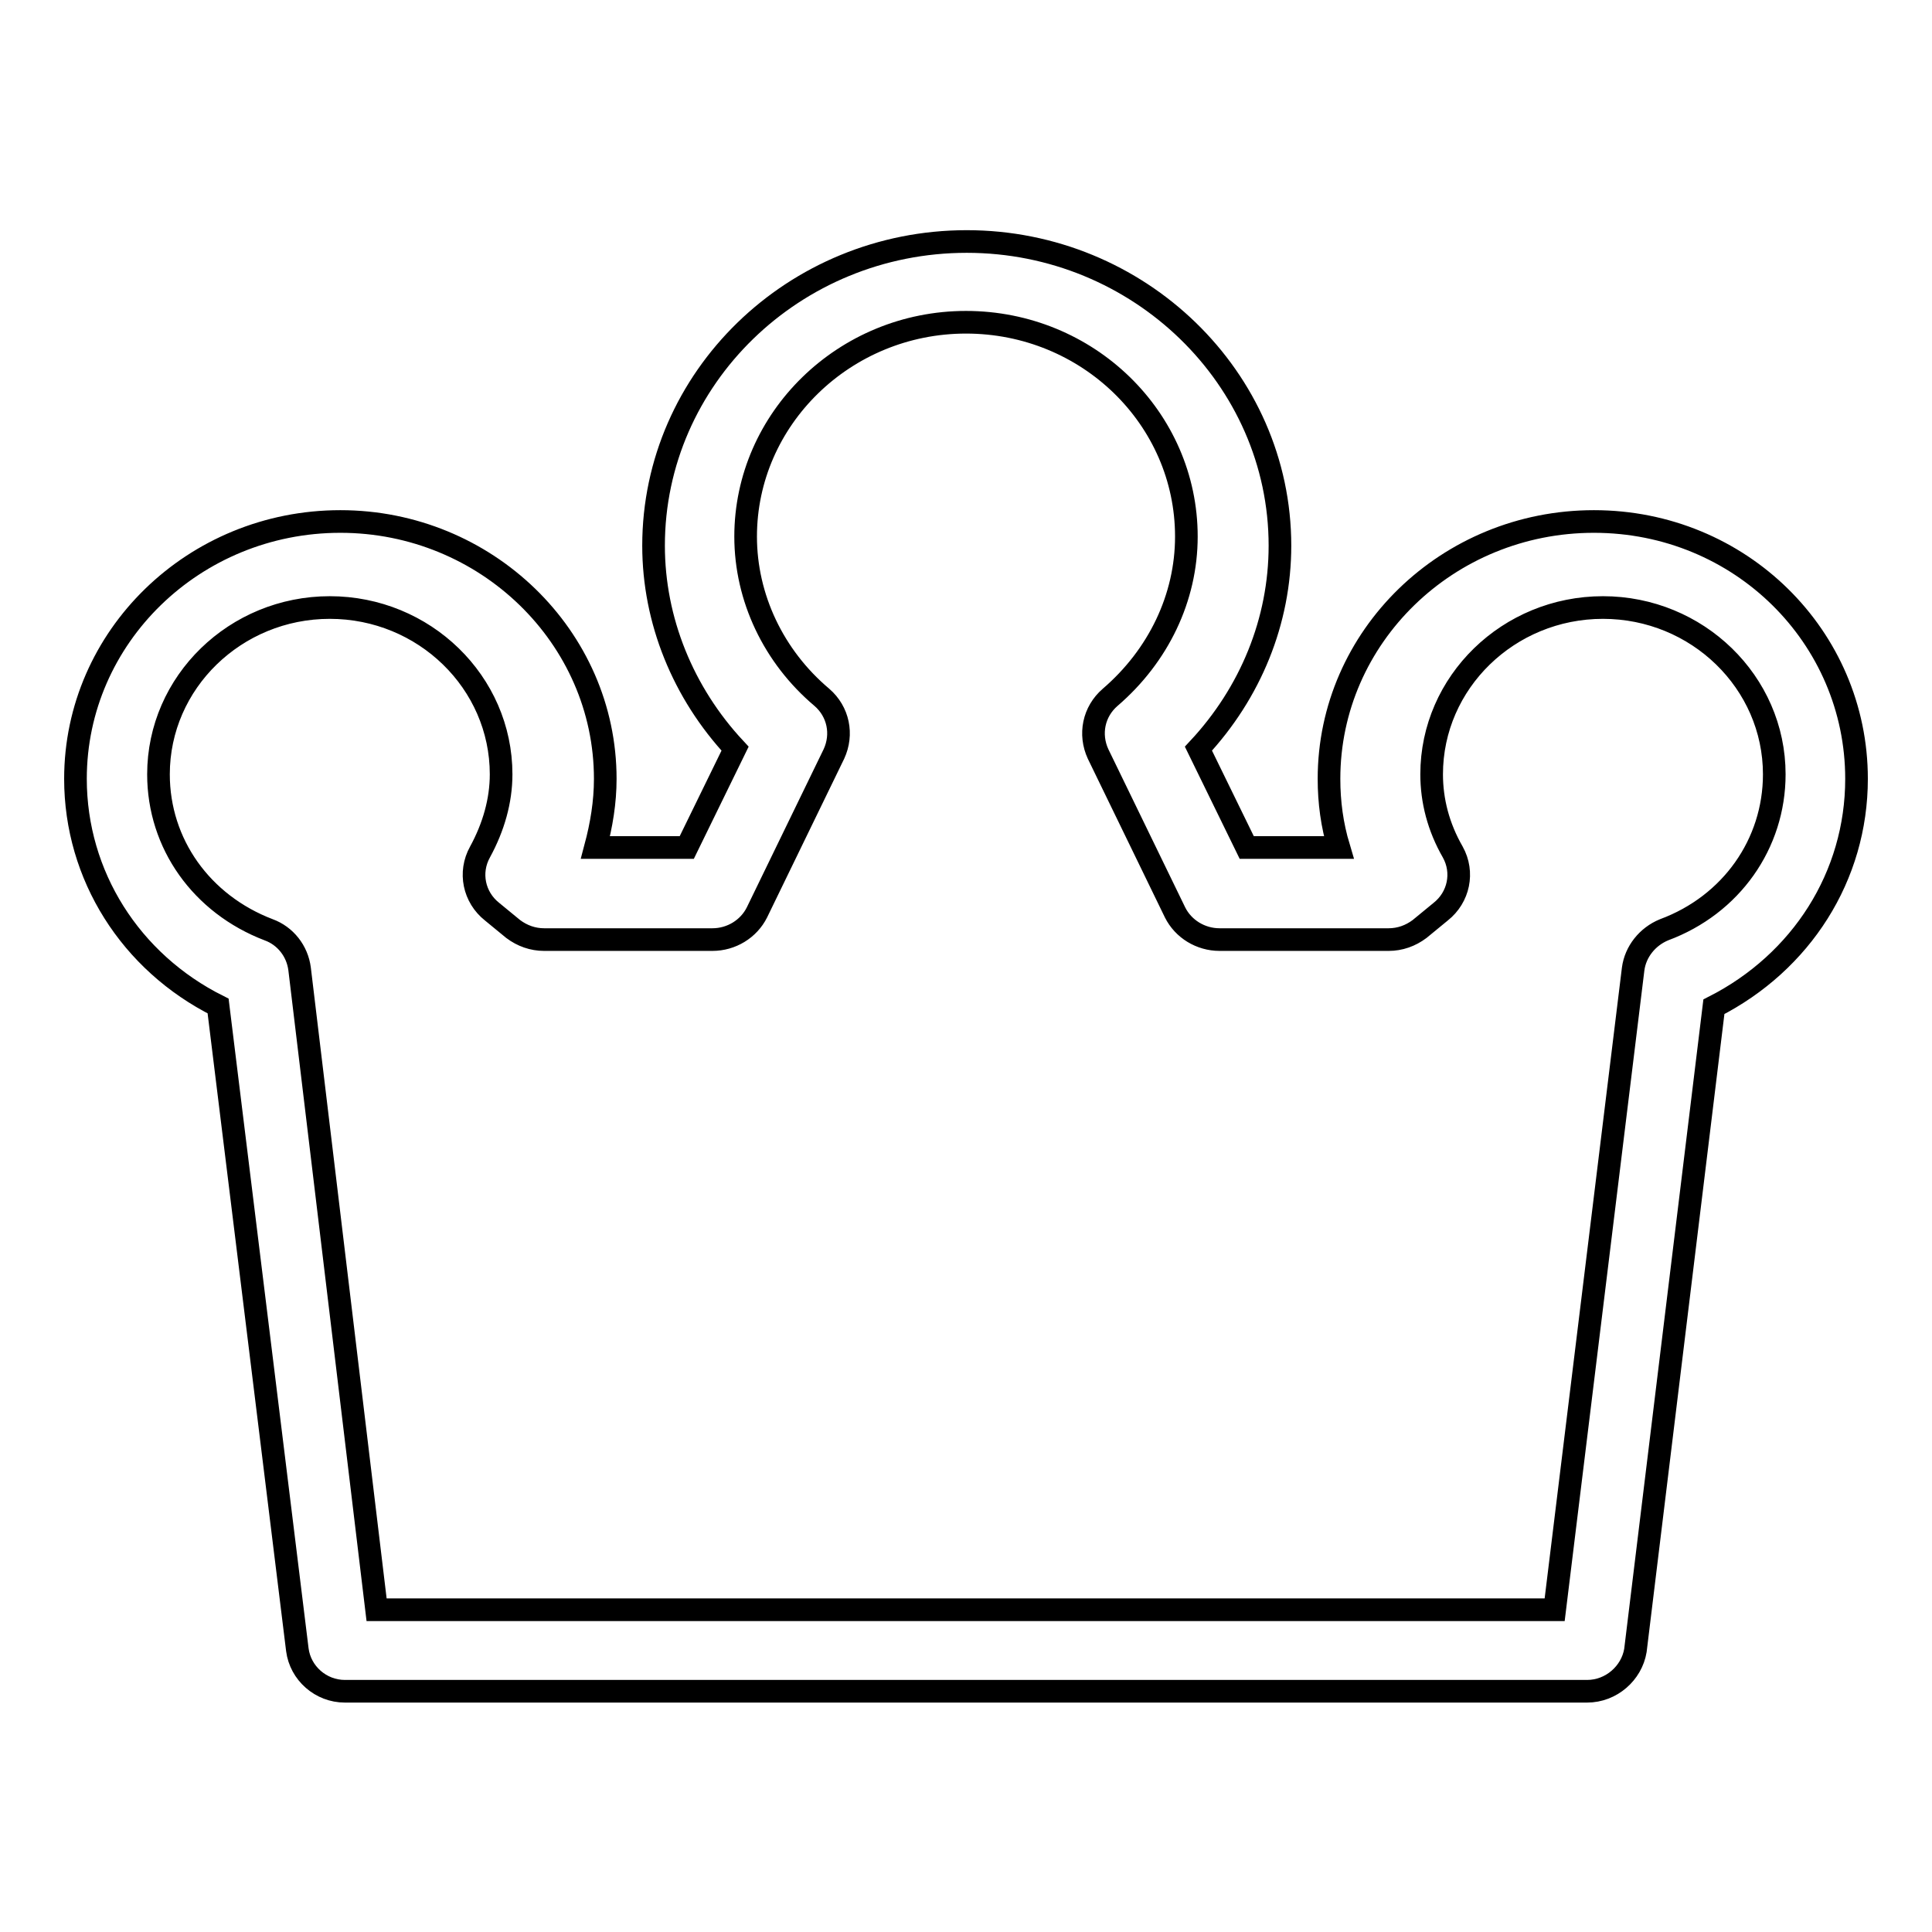 <?xml version="1.0" encoding="utf-8"?>
<!-- Svg Vector Icons : http://www.onlinewebfonts.com/icon -->
<!DOCTYPE svg PUBLIC "-//W3C//DTD SVG 1.1//EN" "http://www.w3.org/Graphics/SVG/1.1/DTD/svg11.dtd">
<svg version="1.1" xmlns="http://www.w3.org/2000/svg" xmlns:xlink="http://www.w3.org/1999/xlink" x="0px" y="0px" viewBox="0 0 256 256" enable-background="new 0 0 256 256" xml:space="preserve">
<g><g><path stroke-width="3" fill-opacity="0" stroke="#000000"  d="M210.3,224.1H45.7c-3.2,0-5.9-2.4-6.3-5.5l-10.5-85.3C17.3,127.5,10,116,10,103.2c0-18.8,15.7-34.1,35.1-34.1c19.3,0,35.1,15.3,35.1,34.1c0,3.1-0.5,6.1-1.3,9.1H91l6.4-13.1c-6.9-7.4-10.8-17-10.8-26.9c0-22.2,18.6-40.3,41.5-40.3c22.8,0,41.5,18.1,41.5,40.3c0,10-3.9,19.5-10.8,26.9l6.4,13.1h12.2c-0.9-3-1.3-6-1.3-9.1c0-18.8,15.7-34.1,35.1-34.1S246,84.4,246,103.2c0,12.9-7.3,24.3-18.9,30.2l-10.4,85.3C216.2,221.7,213.5,224.1,210.3,224.1L210.3,224.1z M49.9,213.3H206l10.4-84.9c0.3-2.3,1.9-4.3,4.1-5.2c8.9-3.3,14.6-11.4,14.6-20.6c0-12.2-10.2-22.1-22.7-22.1s-22.7,9.9-22.7,22.1c0,3.5,0.9,7,2.8,10.3c1.5,2.7,0.8,6-1.6,7.9l-2.8,2.3c-1.2,0.9-2.6,1.4-4.1,1.4h-22.4c-2.5,0-4.8-1.4-5.9-3.6l-10.2-21c-1.2-2.6-0.6-5.6,1.6-7.5c6.4-5.5,10.1-13.2,10.1-21.3c0-15.7-13.1-28.4-29.2-28.4c-16.1,0-29.2,12.8-29.2,28.4c0,8.1,3.7,15.9,10.1,21.3c2.2,1.9,2.8,4.9,1.6,7.5l-10.2,21c-1.1,2.2-3.4,3.6-5.9,3.6H72.1c-1.5,0-2.9-0.5-4.1-1.4l-2.8-2.3c-2.4-1.9-3.1-5.2-1.6-7.9c1.8-3.3,2.8-6.8,2.8-10.3c0-12.2-10.2-22.1-22.7-22.1c-12.5,0-22.7,9.9-22.7,22.1c0,9.2,5.7,17.2,14.6,20.6c2.2,0.8,3.8,2.8,4.1,5.2L49.9,213.3L49.9,213.3z"/></g></g>
</svg>